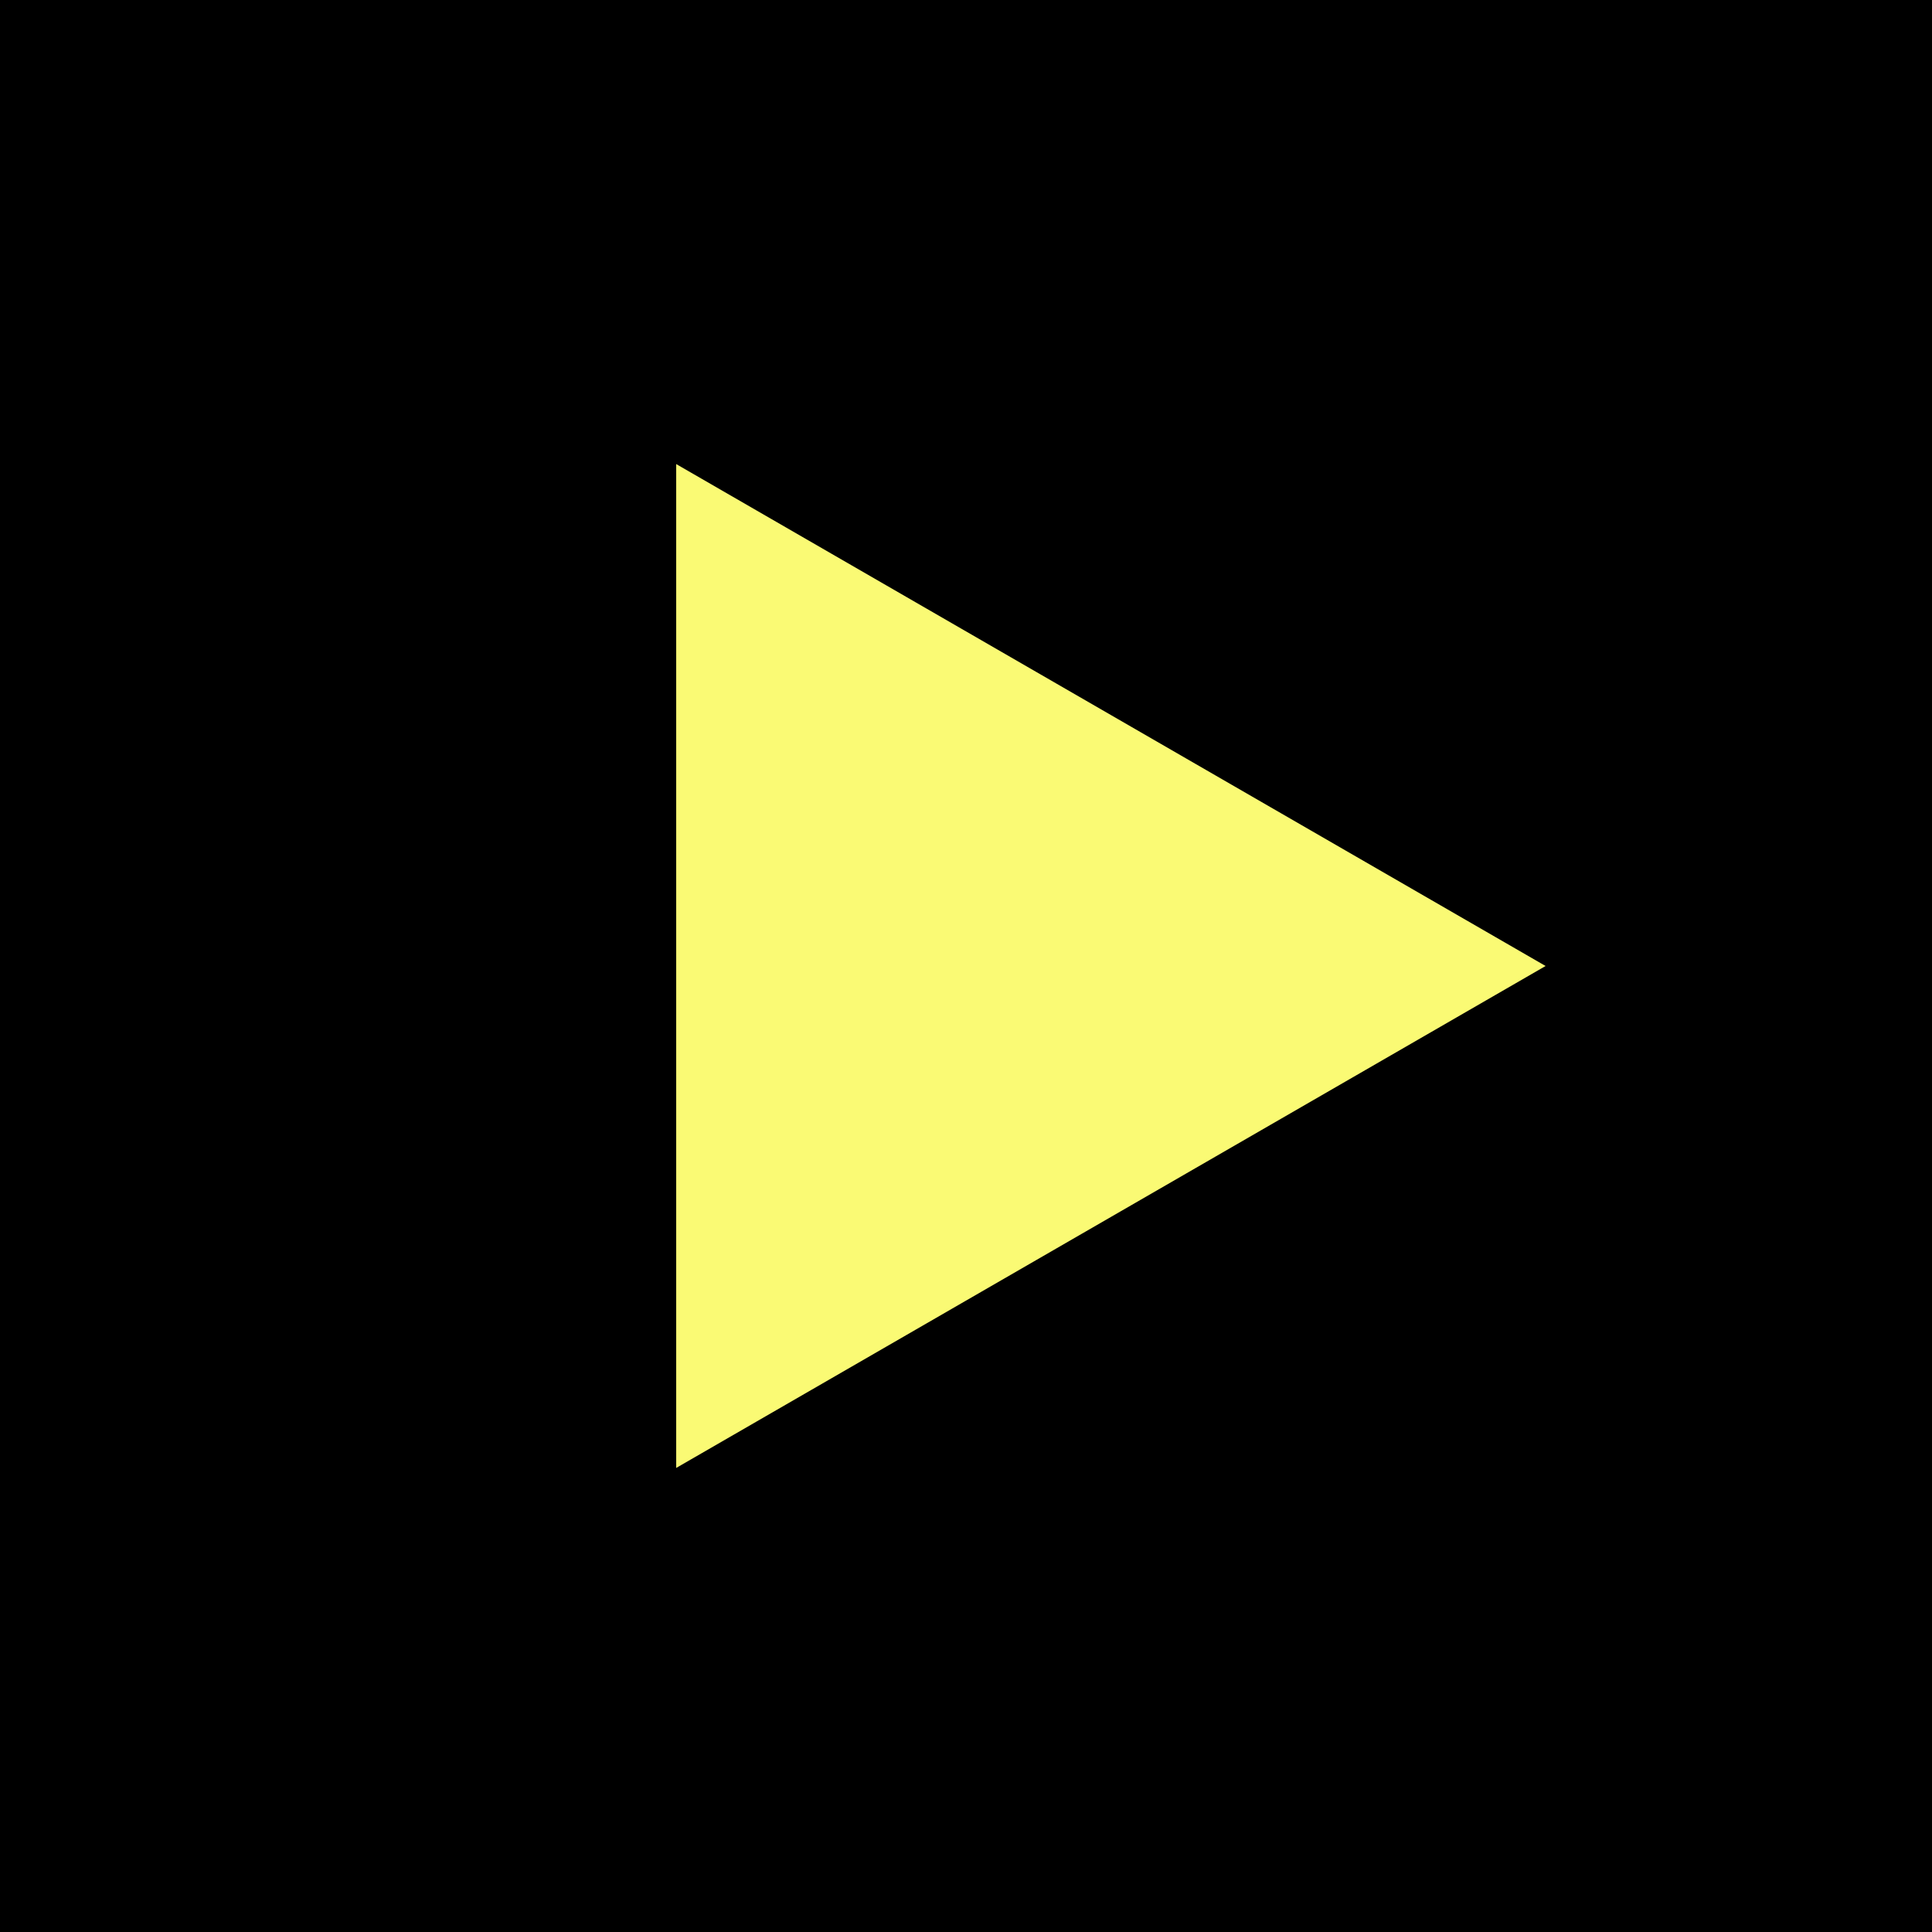 <?xml version="1.0" encoding="UTF-8"?> <svg xmlns="http://www.w3.org/2000/svg" width="50" height="50" viewBox="0 0 50 50" fill="none"><rect width="50" height="50" fill="black"></rect><path d="M40 25L17.5 37.99L17.5 12.01L40 25Z" fill="#FAFA74"></path></svg> 